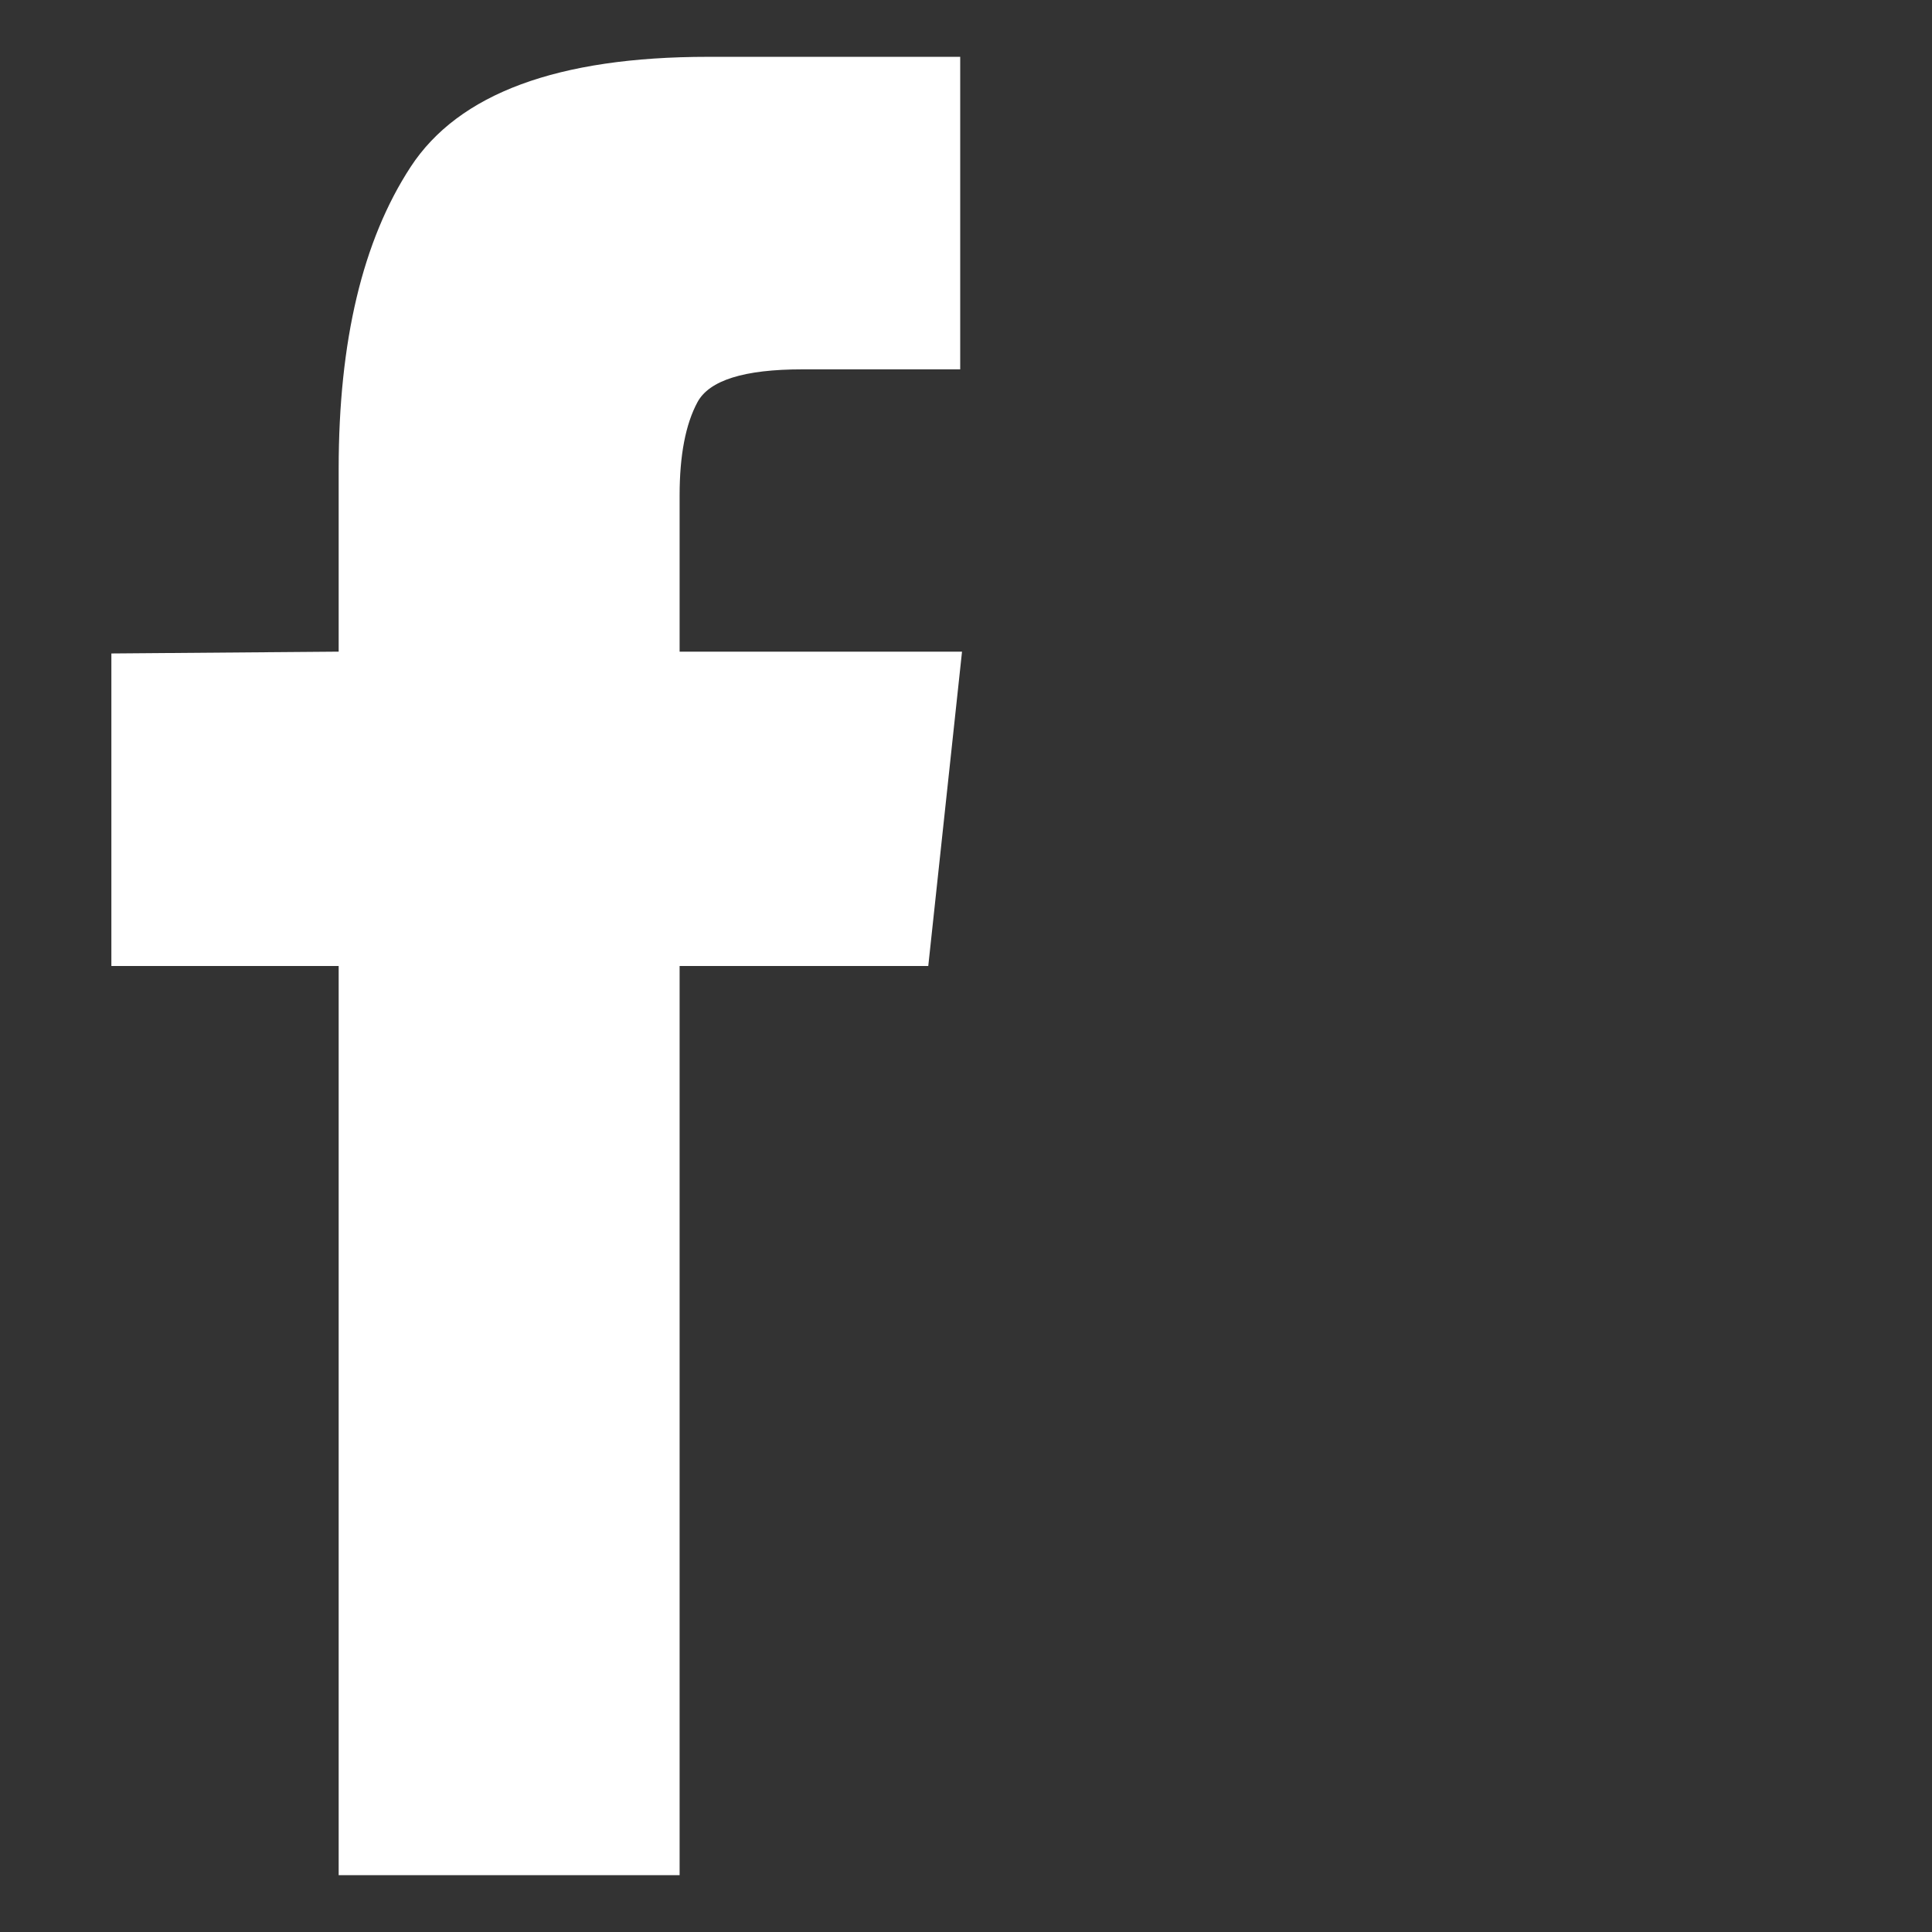 <svg width="17" height="17" viewBox="0 0 17 17" fill="none" xmlns="http://www.w3.org/2000/svg">
<rect x="0" y="0" width="17" height="17" fill="#333333" stroke="none"/>
<g clip-path="url(#clip0_641_6944)">
<path d="M5.98 16.5H2.98V8.5H0.98V5.75L2.98 5.734V4.125C2.98 3 3.191 2.115 3.613 1.469C4.035 0.823 4.908 0.5 6.23 0.5H8.449V3.25H7.059C6.548 3.25 6.241 3.346 6.137 3.539C6.033 3.732 5.98 4.005 5.98 4.359V5.734H8.465L8.168 8.5H5.98V16.5Z" fill="white"/>
</g>
<defs>
<clipPath id="clip0_641_6944">
<rect width="16" height="16" fill="white" transform="matrix(1 0 0 -1 0.98 16.5)"/>
</clipPath>
</defs>
</svg>
